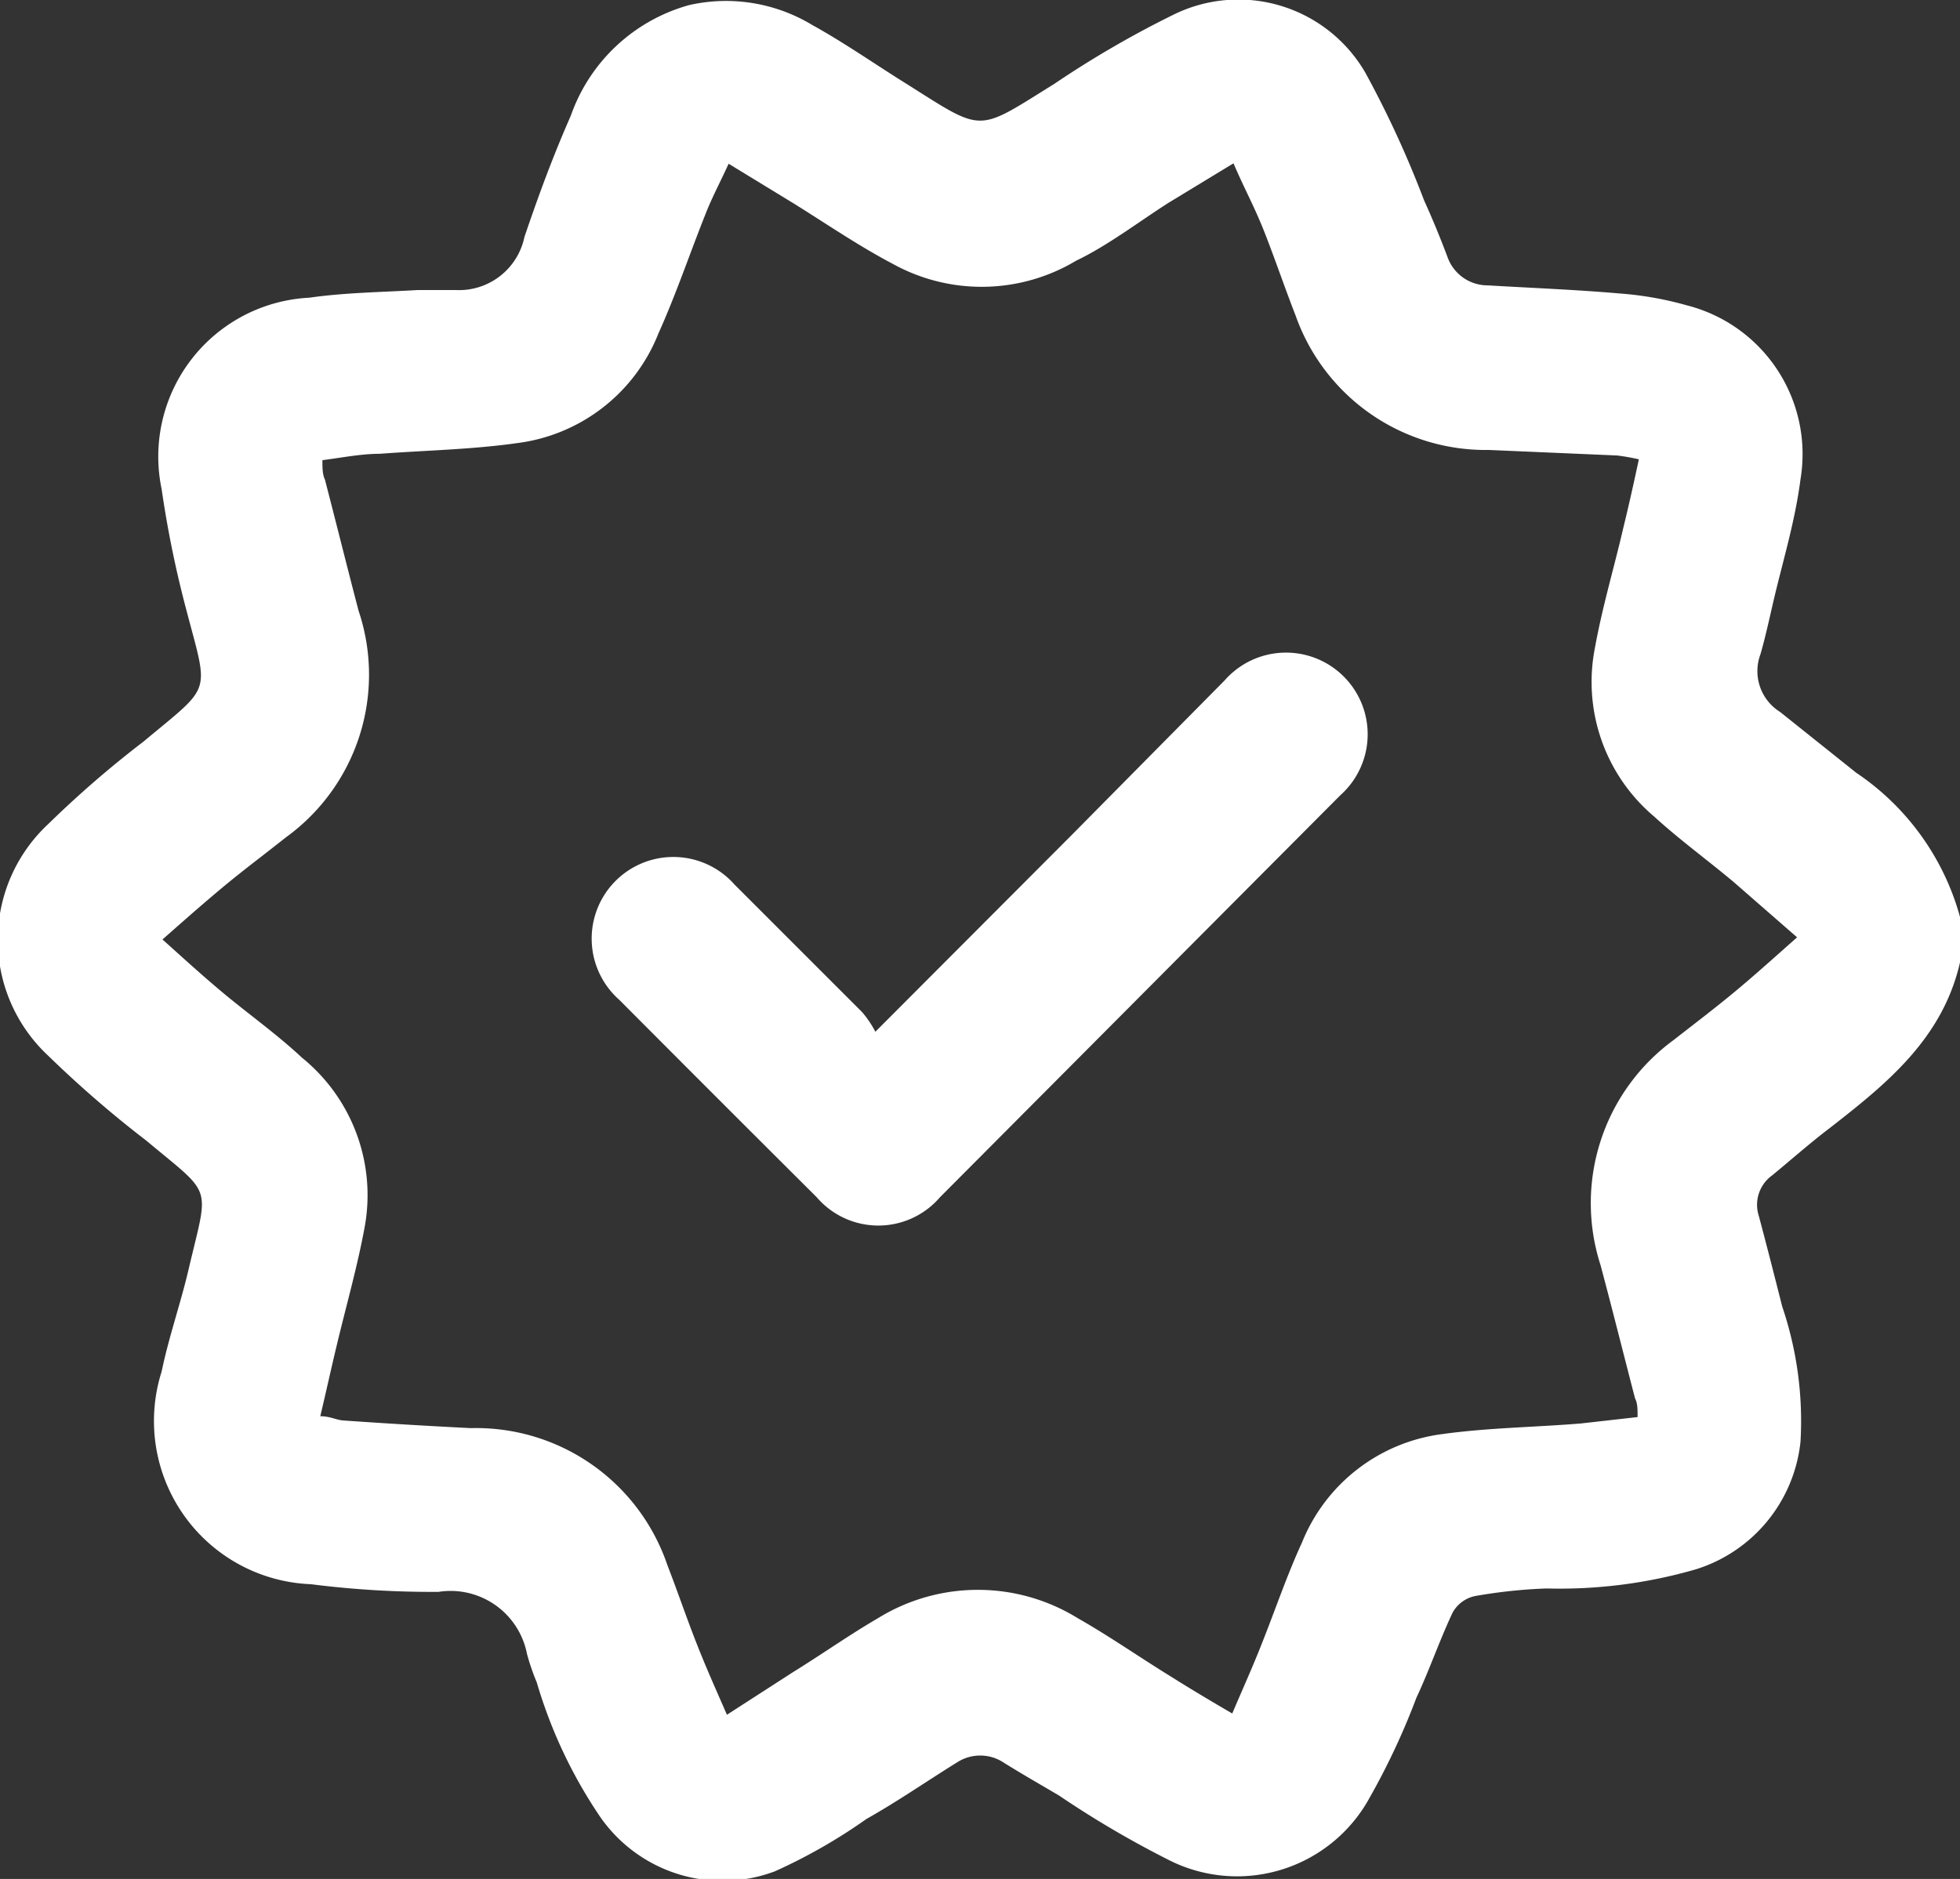 <svg xmlns="http://www.w3.org/2000/svg" viewBox="0 0 46.08 44.18"><rect x="0" y="0" width="46.08" height="44.18" fill="#333333" stroke="none"/><defs><style>.cls-1{fill:#fff;}</style></defs><g id="Layer_2" data-name="Layer 2"><g id="Layer_1-2" data-name="Layer 1"><path class="cls-1" d="M46.08,22.63c-.41,1.79-1.72,2.85-3.07,3.9-.46.35-.9.74-1.35,1.11a.85.85,0,0,0-.31.95c.19.71.37,1.42.55,2.13a8.39,8.39,0,0,1,.43,3.18,3.53,3.53,0,0,1-2.46,3,11.51,11.51,0,0,1-3.51.45,12.12,12.12,0,0,0-1.69.18.79.79,0,0,0-.52.39c-.31.66-.55,1.36-.85,2a16.76,16.76,0,0,1-1.1,2.35,3.55,3.55,0,0,1-4.75,1.45,23.32,23.32,0,0,1-2.55-1.5c-.44-.26-.88-.51-1.31-.78a1,1,0,0,0-1.09,0c-.71.44-1.4.92-2.13,1.33A12.82,12.82,0,0,1,18.22,44a3.5,3.5,0,0,1-4.11-1.28,11.29,11.29,0,0,1-1.49-3.16,5.3,5.3,0,0,1-.23-.67,1.83,1.83,0,0,0-2.08-1.46,22.51,22.51,0,0,1-3-.18,3.84,3.84,0,0,1-3.51-5c.17-.82.45-1.61.64-2.43.47-2,.58-1.68-1-3a26.09,26.09,0,0,1-2.31-2,3.72,3.72,0,0,1,0-5.44,24.54,24.54,0,0,1,2.24-1.94c1.64-1.37,1.54-1.07,1-3.14A25,25,0,0,1,3.8,11.5,3.74,3.74,0,0,1,7.27,7c.84-.12,1.7-.13,2.55-.18.3,0,.6,0,.9,0a1.57,1.57,0,0,0,1.61-1.25c.34-1,.68-1.92,1.09-2.85A4.11,4.11,0,0,1,16.2.12a3.92,3.92,0,0,1,2.9.47c.76.42,1.47.92,2.21,1.38,1.84,1.16,1.63,1.15,3.48,0A23.61,23.61,0,0,1,27.62.33,3.45,3.45,0,0,1,32.1,1.71a24,24,0,0,1,1.38,3c.2.44.38.88.55,1.33a1,1,0,0,0,.95.67c1,.06,2.06.1,3.09.19a7.91,7.91,0,0,1,1.59.28,3.61,3.61,0,0,1,2.67,4.09c-.13,1-.41,1.9-.63,2.84-.1.43-.19.85-.31,1.27a1.13,1.13,0,0,0,.46,1.36l1.79,1.43a6,6,0,0,1,2.44,3.39ZM3.82,22.09c.5.45.93.84,1.37,1.21.63.53,1.3,1,1.91,1.57a4.16,4.16,0,0,1,1.47,4c-.17.92-.43,1.83-.65,2.75-.13.54-.25,1.09-.39,1.68.23,0,.38.09.54.1,1,.07,2,.13,3,.18a4.75,4.75,0,0,1,4.62,3.22c.24.62.45,1.24.69,1.85s.45,1.07.71,1.67l1.55-1c.68-.42,1.33-.88,2-1.27a4.47,4.47,0,0,1,4.7,0c.74.42,1.44.91,2.17,1.36.46.29.93.57,1.46.88.26-.61.5-1.14.71-1.68.31-.78.58-1.58.93-2.34a4.12,4.12,0,0,1,3.3-2.55c1.08-.15,2.17-.16,3.26-.25l1.33-.15c0-.2,0-.32-.06-.44-.26-1-.53-2.08-.81-3.13a4.75,4.75,0,0,1,1.71-5.29c.5-.39,1-.77,1.48-1.17s.92-.8,1.43-1.25l-1.49-1.3c-.62-.52-1.28-1-1.87-1.54a4.14,4.14,0,0,1-1.4-3.93c.18-1,.45-1.89.67-2.84.13-.53.25-1.07.37-1.63a5.09,5.09,0,0,0-.51-.09L35,10.58a4.74,4.74,0,0,1-4.54-3.16c-.25-.64-.47-1.29-.72-1.93S29.25,4.43,29,3.84l-1.53.93c-.72.46-1.42,1-2.17,1.36a4.32,4.32,0,0,1-4.3.08c-.8-.42-1.56-.94-2.33-1.42l-1.54-.94c-.2.44-.4.81-.55,1.2-.37.93-.69,1.88-1.1,2.79a4.13,4.13,0,0,1-3.33,2.58c-1.06.15-2.15.17-3.22.25-.44,0-.88.09-1.35.15,0,.19,0,.33.06.46.26,1,.52,2.05.79,3.08a4.72,4.72,0,0,1-1.71,5.33c-.49.39-1,.77-1.48,1.17S4.33,21.64,3.82,22.09Z"/><path class="cls-1" d="M20.58,24.26l4.58-4.59L28.79,16a1.92,1.92,0,1,1,2.72,2.7L22.1,28.15a1.91,1.91,0,0,1-2.9,0q-2.32-2.31-4.64-4.64a1.92,1.92,0,1,1,2.71-2.71c1,1,2,2,3,3A2.4,2.4,0,0,1,20.58,24.26Z"/></g></g></svg>